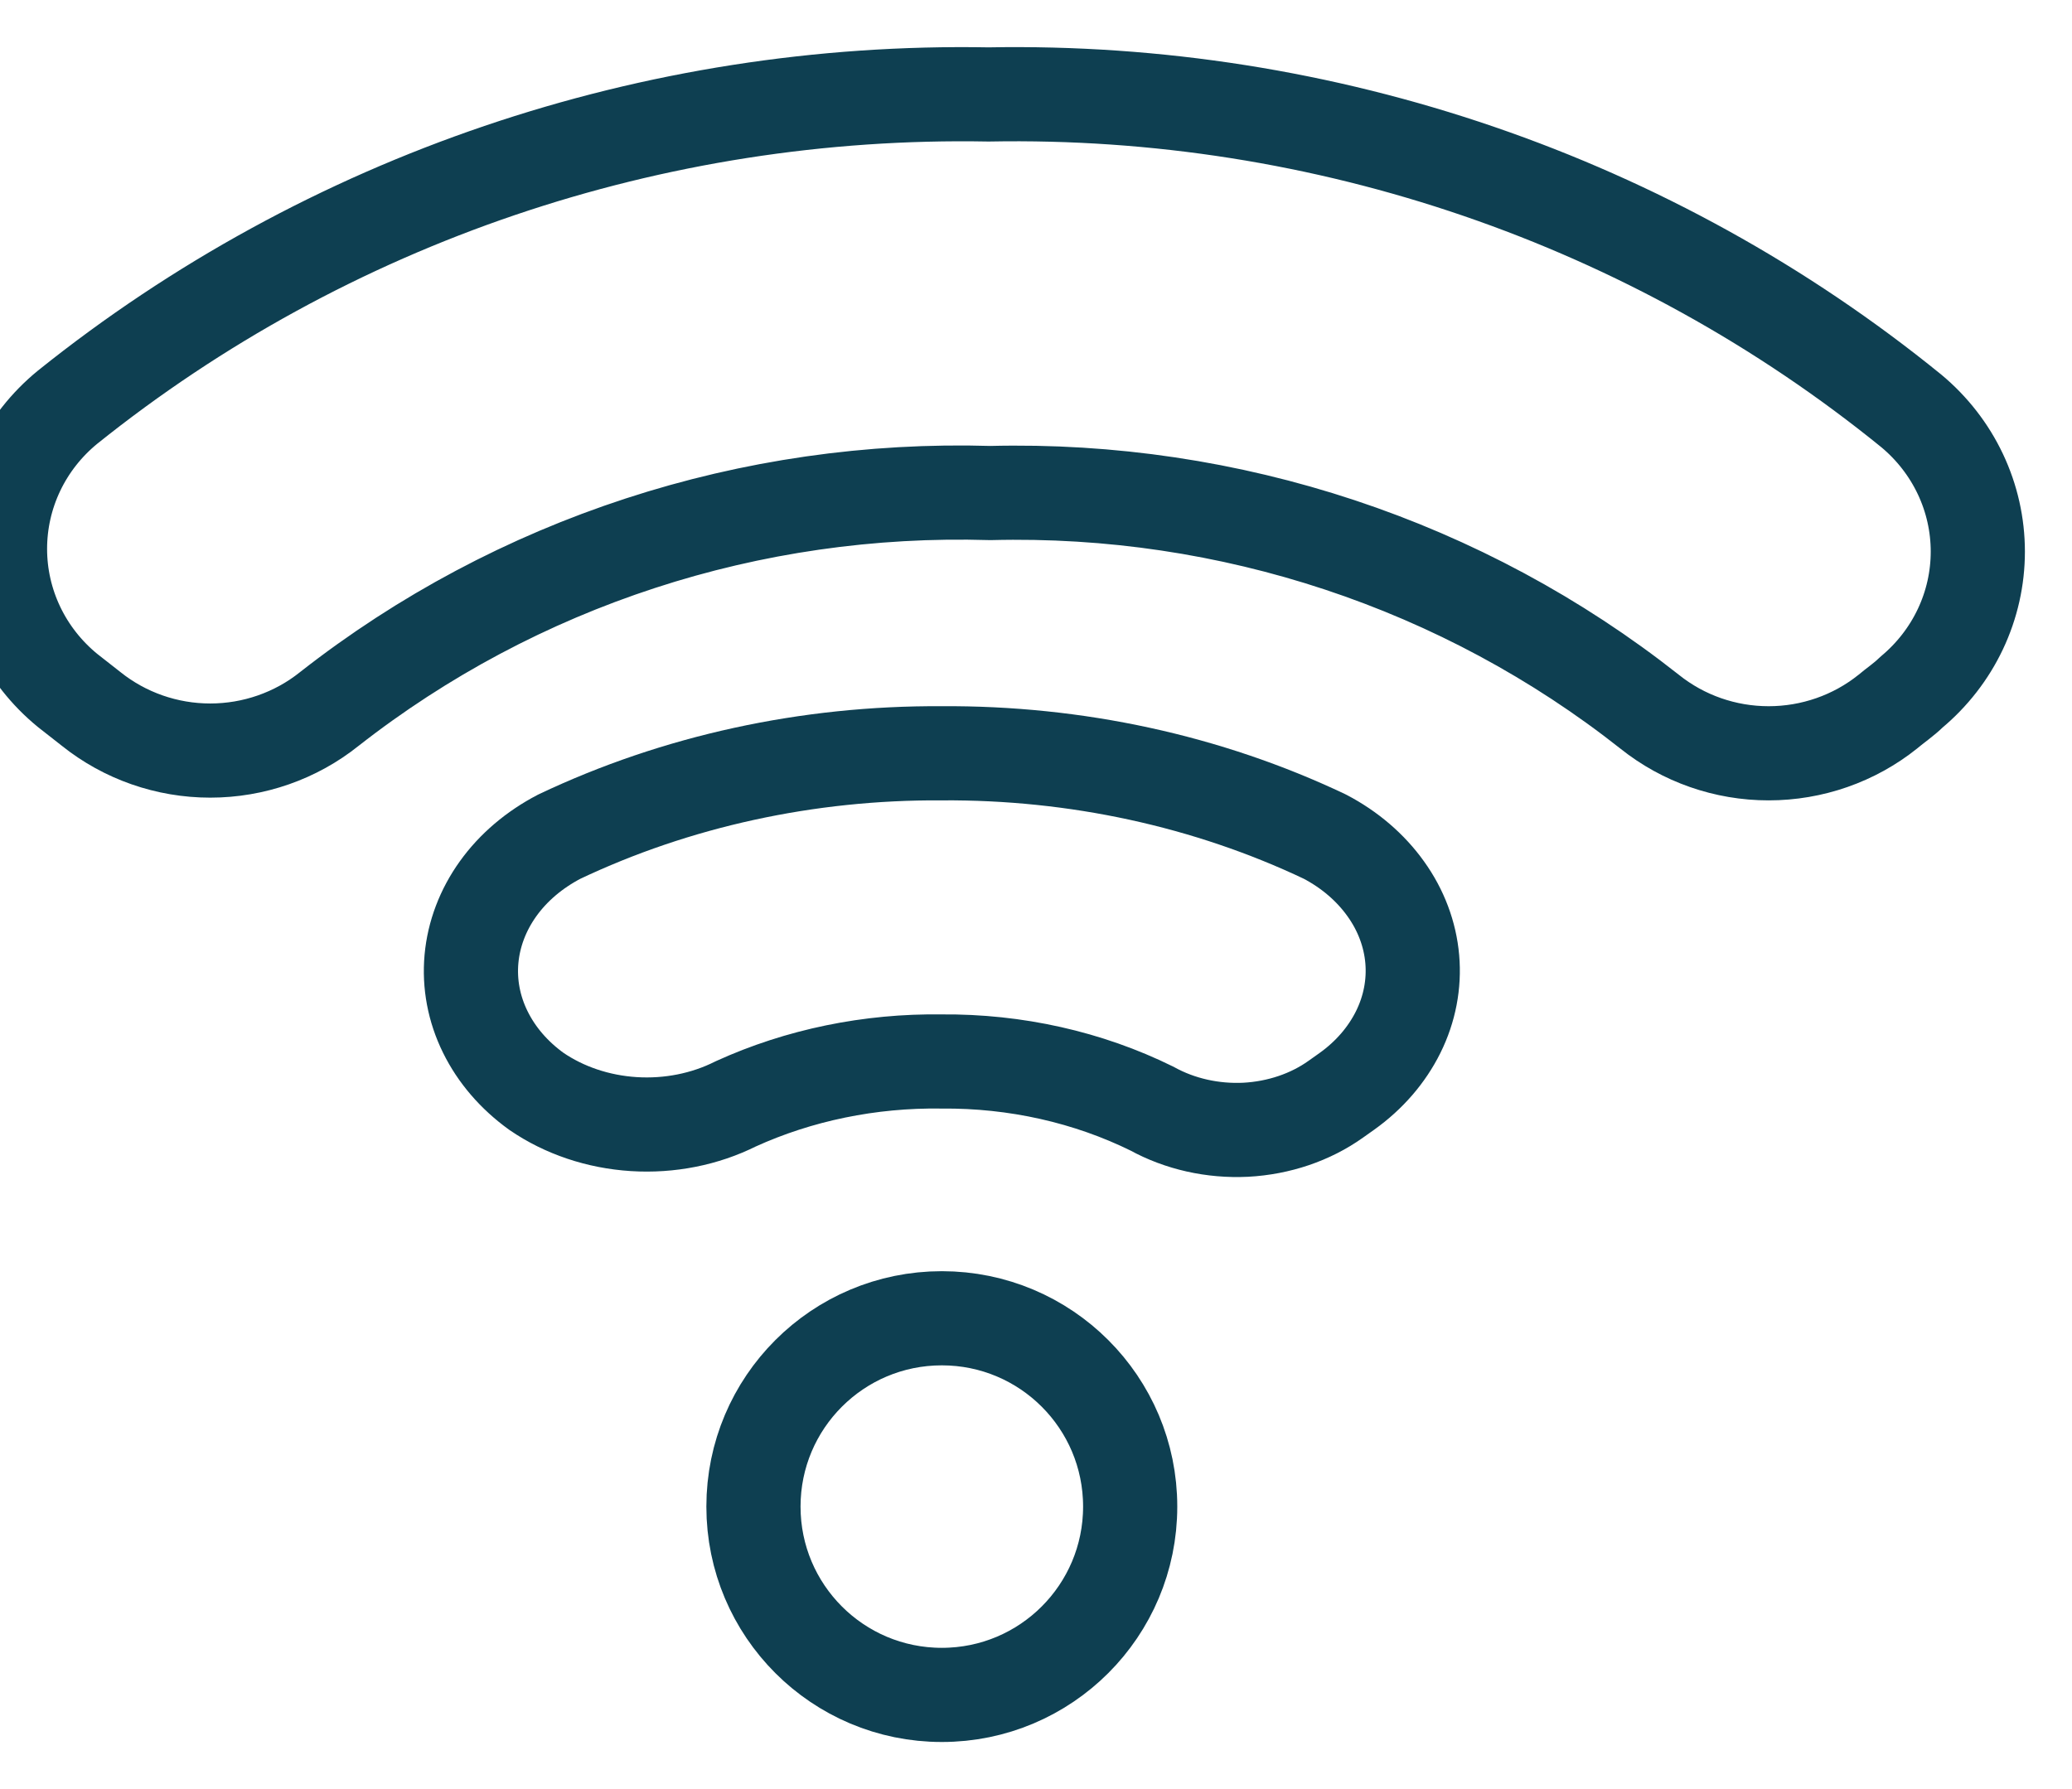 <?xml version="1.0" encoding="UTF-8"?> <svg xmlns="http://www.w3.org/2000/svg" width="22" height="19" viewBox="0 0 22 19" fill="none"><path d="M3.497 7.529C3.14 7.815 2.693 7.971 2.232 7.971C1.772 7.971 1.325 7.815 0.968 7.529L0.718 7.333C0.493 7.149 0.312 6.919 0.188 6.659C0.064 6.399 0 6.116 0 5.829C0 5.542 0.064 5.258 0.188 4.998C0.312 4.738 0.493 4.508 0.718 4.324C3.472 2.115 6.938 0.938 10.496 1.003C14.067 0.936 17.544 2.129 20.294 4.364C20.515 4.548 20.693 4.777 20.815 5.035C20.937 5.293 21 5.574 21 5.858C21 6.142 20.937 6.423 20.815 6.681C20.693 6.939 20.515 7.168 20.294 7.352C20.214 7.431 20.124 7.49 20.044 7.558C19.687 7.844 19.24 8 18.779 8C18.318 8 17.872 7.844 17.515 7.558C15.537 5.995 13.056 5.172 10.516 5.236C7.973 5.159 5.485 5.971 3.497 7.529Z" stroke="#0E3F51" stroke-linecap="round" stroke-linejoin="round"></path><path d="M7.812 11.723C7.485 11.887 7.107 11.962 6.729 11.938C6.351 11.914 5.991 11.793 5.695 11.59C5.458 11.419 5.272 11.203 5.152 10.958C5.032 10.714 4.982 10.448 5.006 10.184C5.03 9.92 5.127 9.664 5.289 9.438C5.451 9.212 5.674 9.023 5.939 8.885C7.18 8.296 8.578 7.991 9.998 8C11.421 7.99 12.823 8.294 14.067 8.885C14.331 9.023 14.553 9.214 14.714 9.44C14.876 9.666 14.972 9.922 14.995 10.186C15.018 10.45 14.967 10.716 14.846 10.96C14.725 11.204 14.539 11.42 14.301 11.59L14.184 11.673C13.914 11.866 13.578 11.979 13.227 11.998C12.876 12.015 12.528 11.937 12.232 11.774C11.553 11.439 10.782 11.266 9.998 11.273C9.236 11.262 8.484 11.417 7.812 11.723Z" stroke="#0E3F51" stroke-linecap="round" stroke-linejoin="round"></path><path d="M10 18C11.105 18 12 17.105 12 16C12 14.895 11.105 14 10 14C8.895 14 8 14.895 8 16C8 17.105 8.895 18 10 18Z" stroke="#0E3F51" stroke-linecap="round" stroke-linejoin="round"></path></svg> 